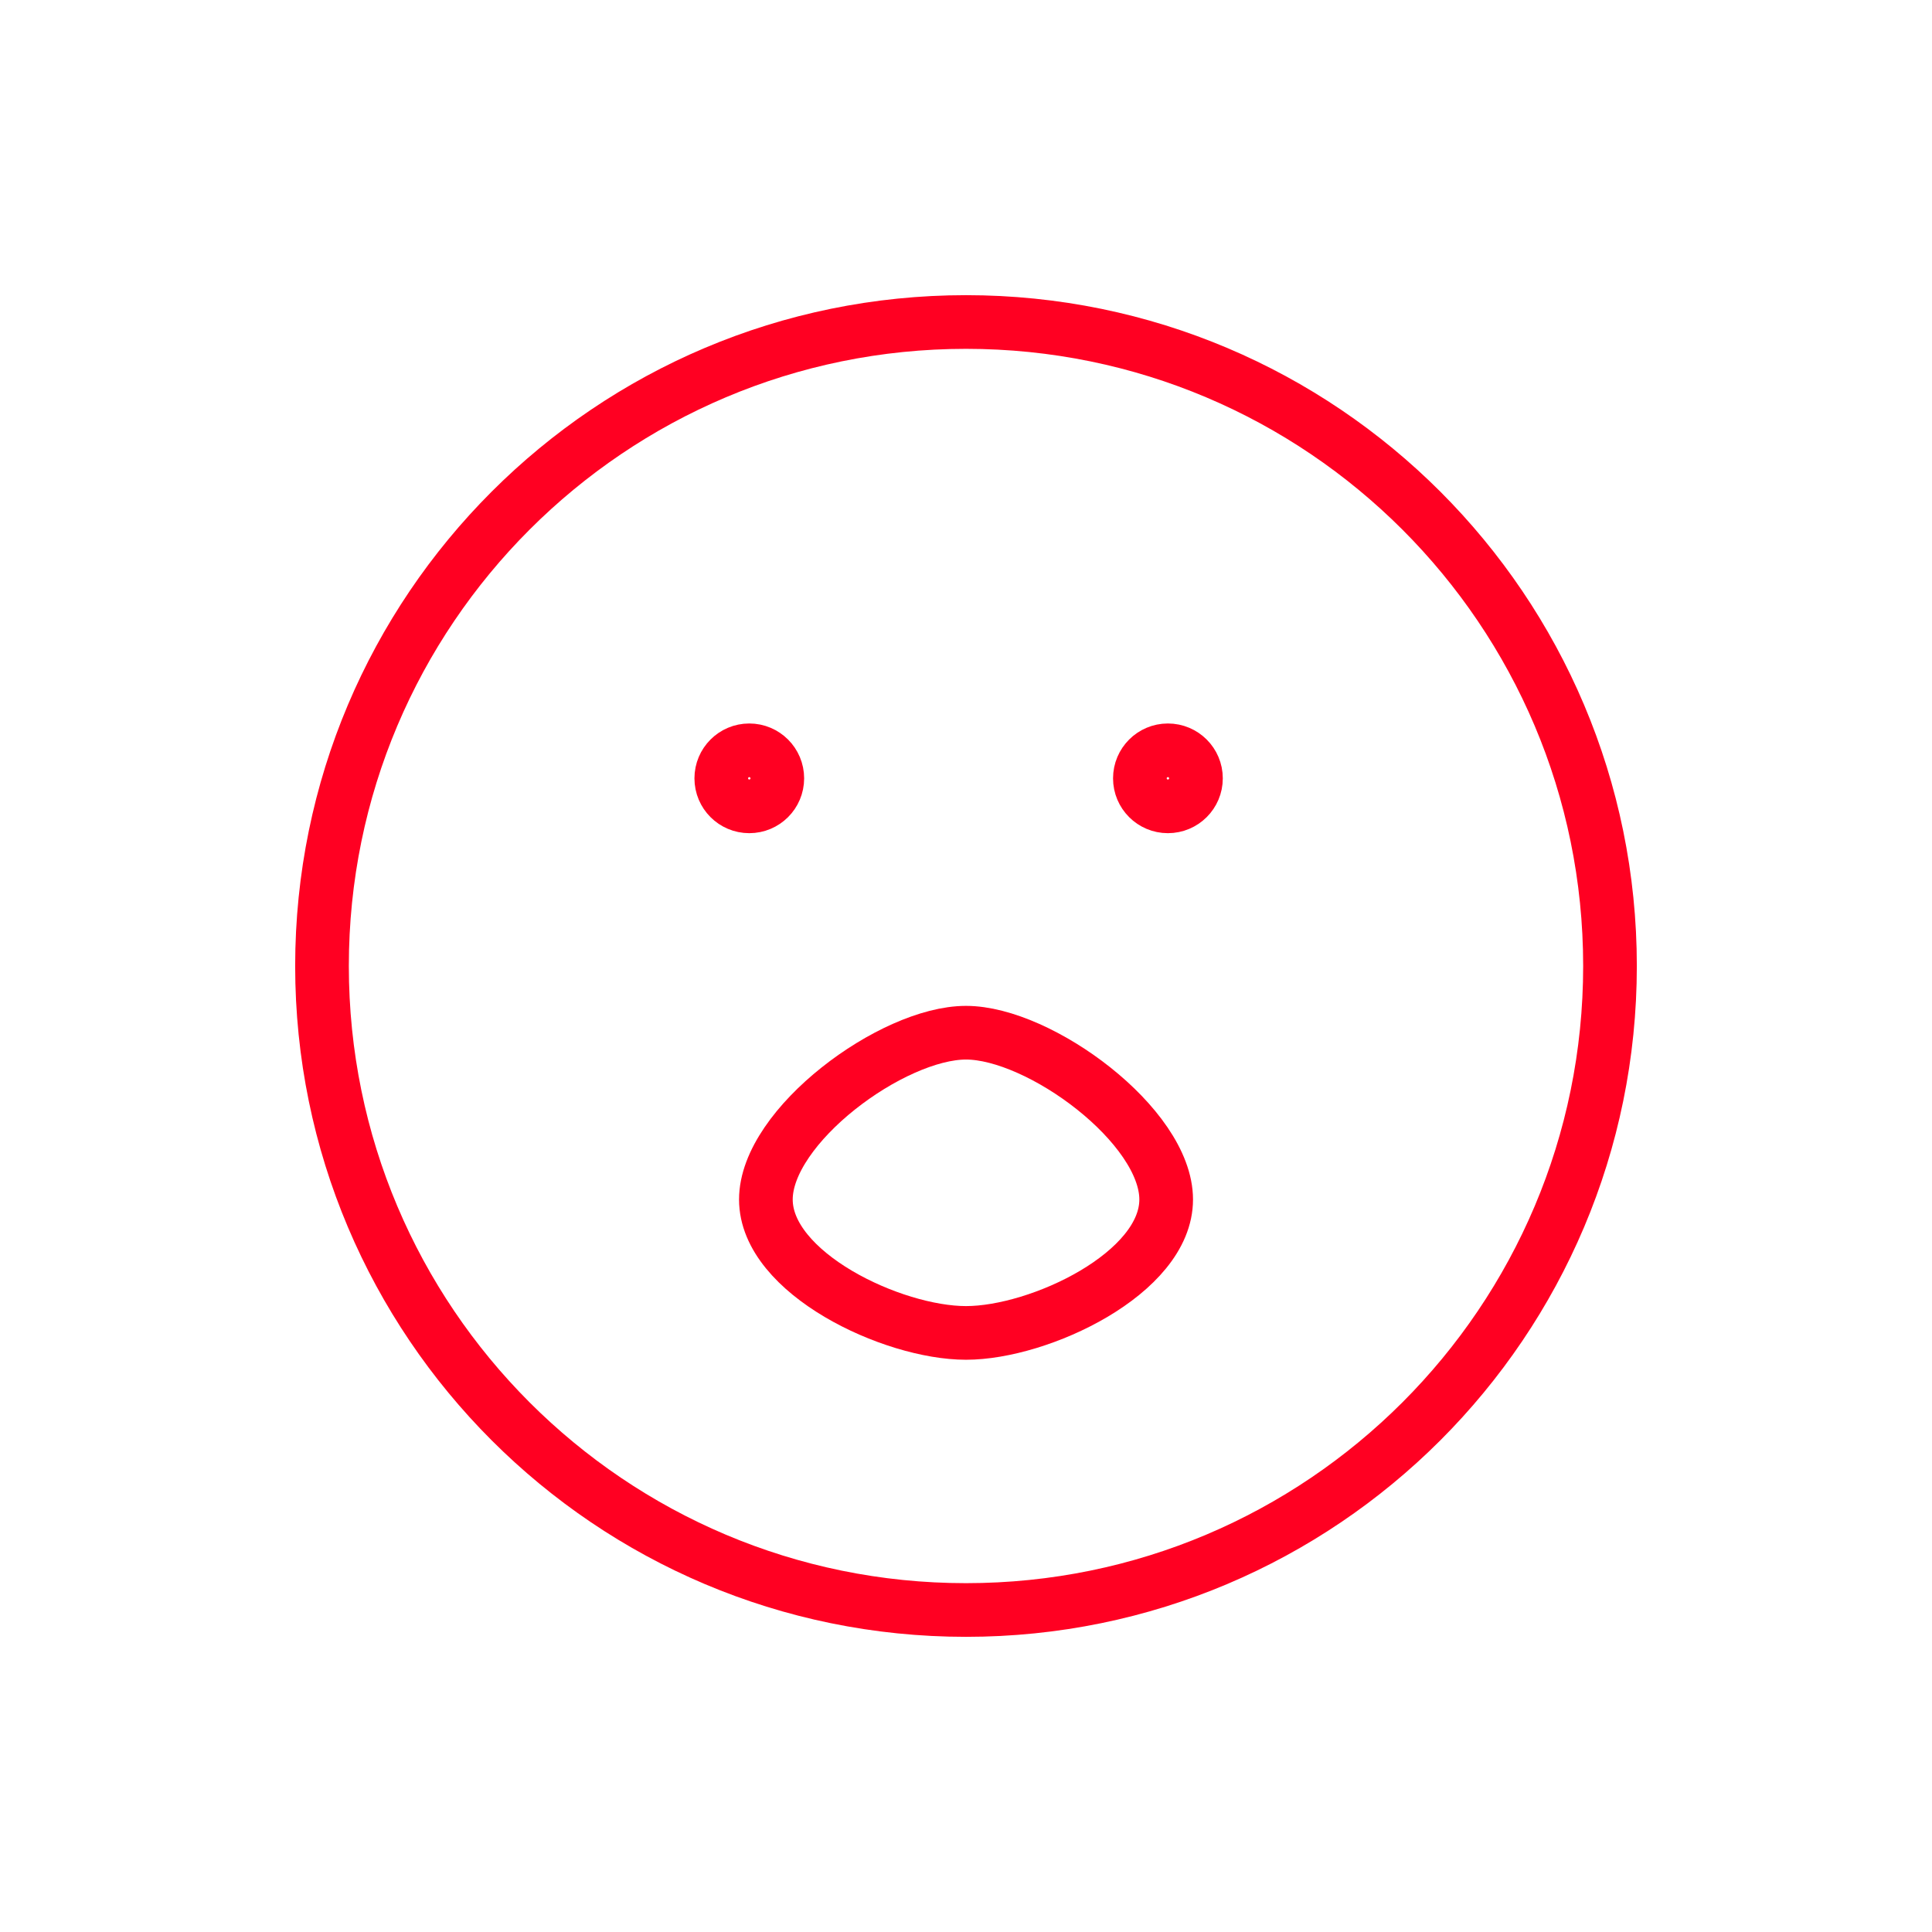 <?xml version="1.0" encoding="UTF-8"?> <svg xmlns="http://www.w3.org/2000/svg" width="36" height="36" viewBox="0 0 36 36" fill="none"> <path d="M18 30C24.627 30 30 24.627 30 18C30 11.373 24.627 6 18 6C11.373 6 6 11.373 6 18C6 24.627 11.373 30 18 30Z" stroke="#FF0022" stroke-linecap="round"></path> <path d="M13.962 15.025C14.25 15.025 14.484 14.792 14.484 14.503C14.484 14.215 14.25 13.981 13.962 13.981C13.673 13.981 13.44 14.215 13.44 14.503C13.44 14.792 13.673 15.025 13.962 15.025Z" stroke="#FF0022" stroke-linecap="round"></path> <path d="M18 24.837C19.373 24.837 21.73 23.724 21.73 22.351C21.73 20.978 19.373 19.243 18 19.243C16.627 19.243 14.271 20.978 14.271 22.351C14.271 23.724 16.627 24.837 18 24.837Z" stroke="#FF0022" stroke-linecap="round"></path> <path d="M21.762 15.025C22.051 15.025 22.285 14.792 22.285 14.503C22.285 14.215 22.051 13.981 21.762 13.981C21.474 13.981 21.24 14.215 21.24 14.503C21.24 14.792 21.474 15.025 21.762 15.025Z" stroke="#FF0022" stroke-linecap="round"></path> </svg> 